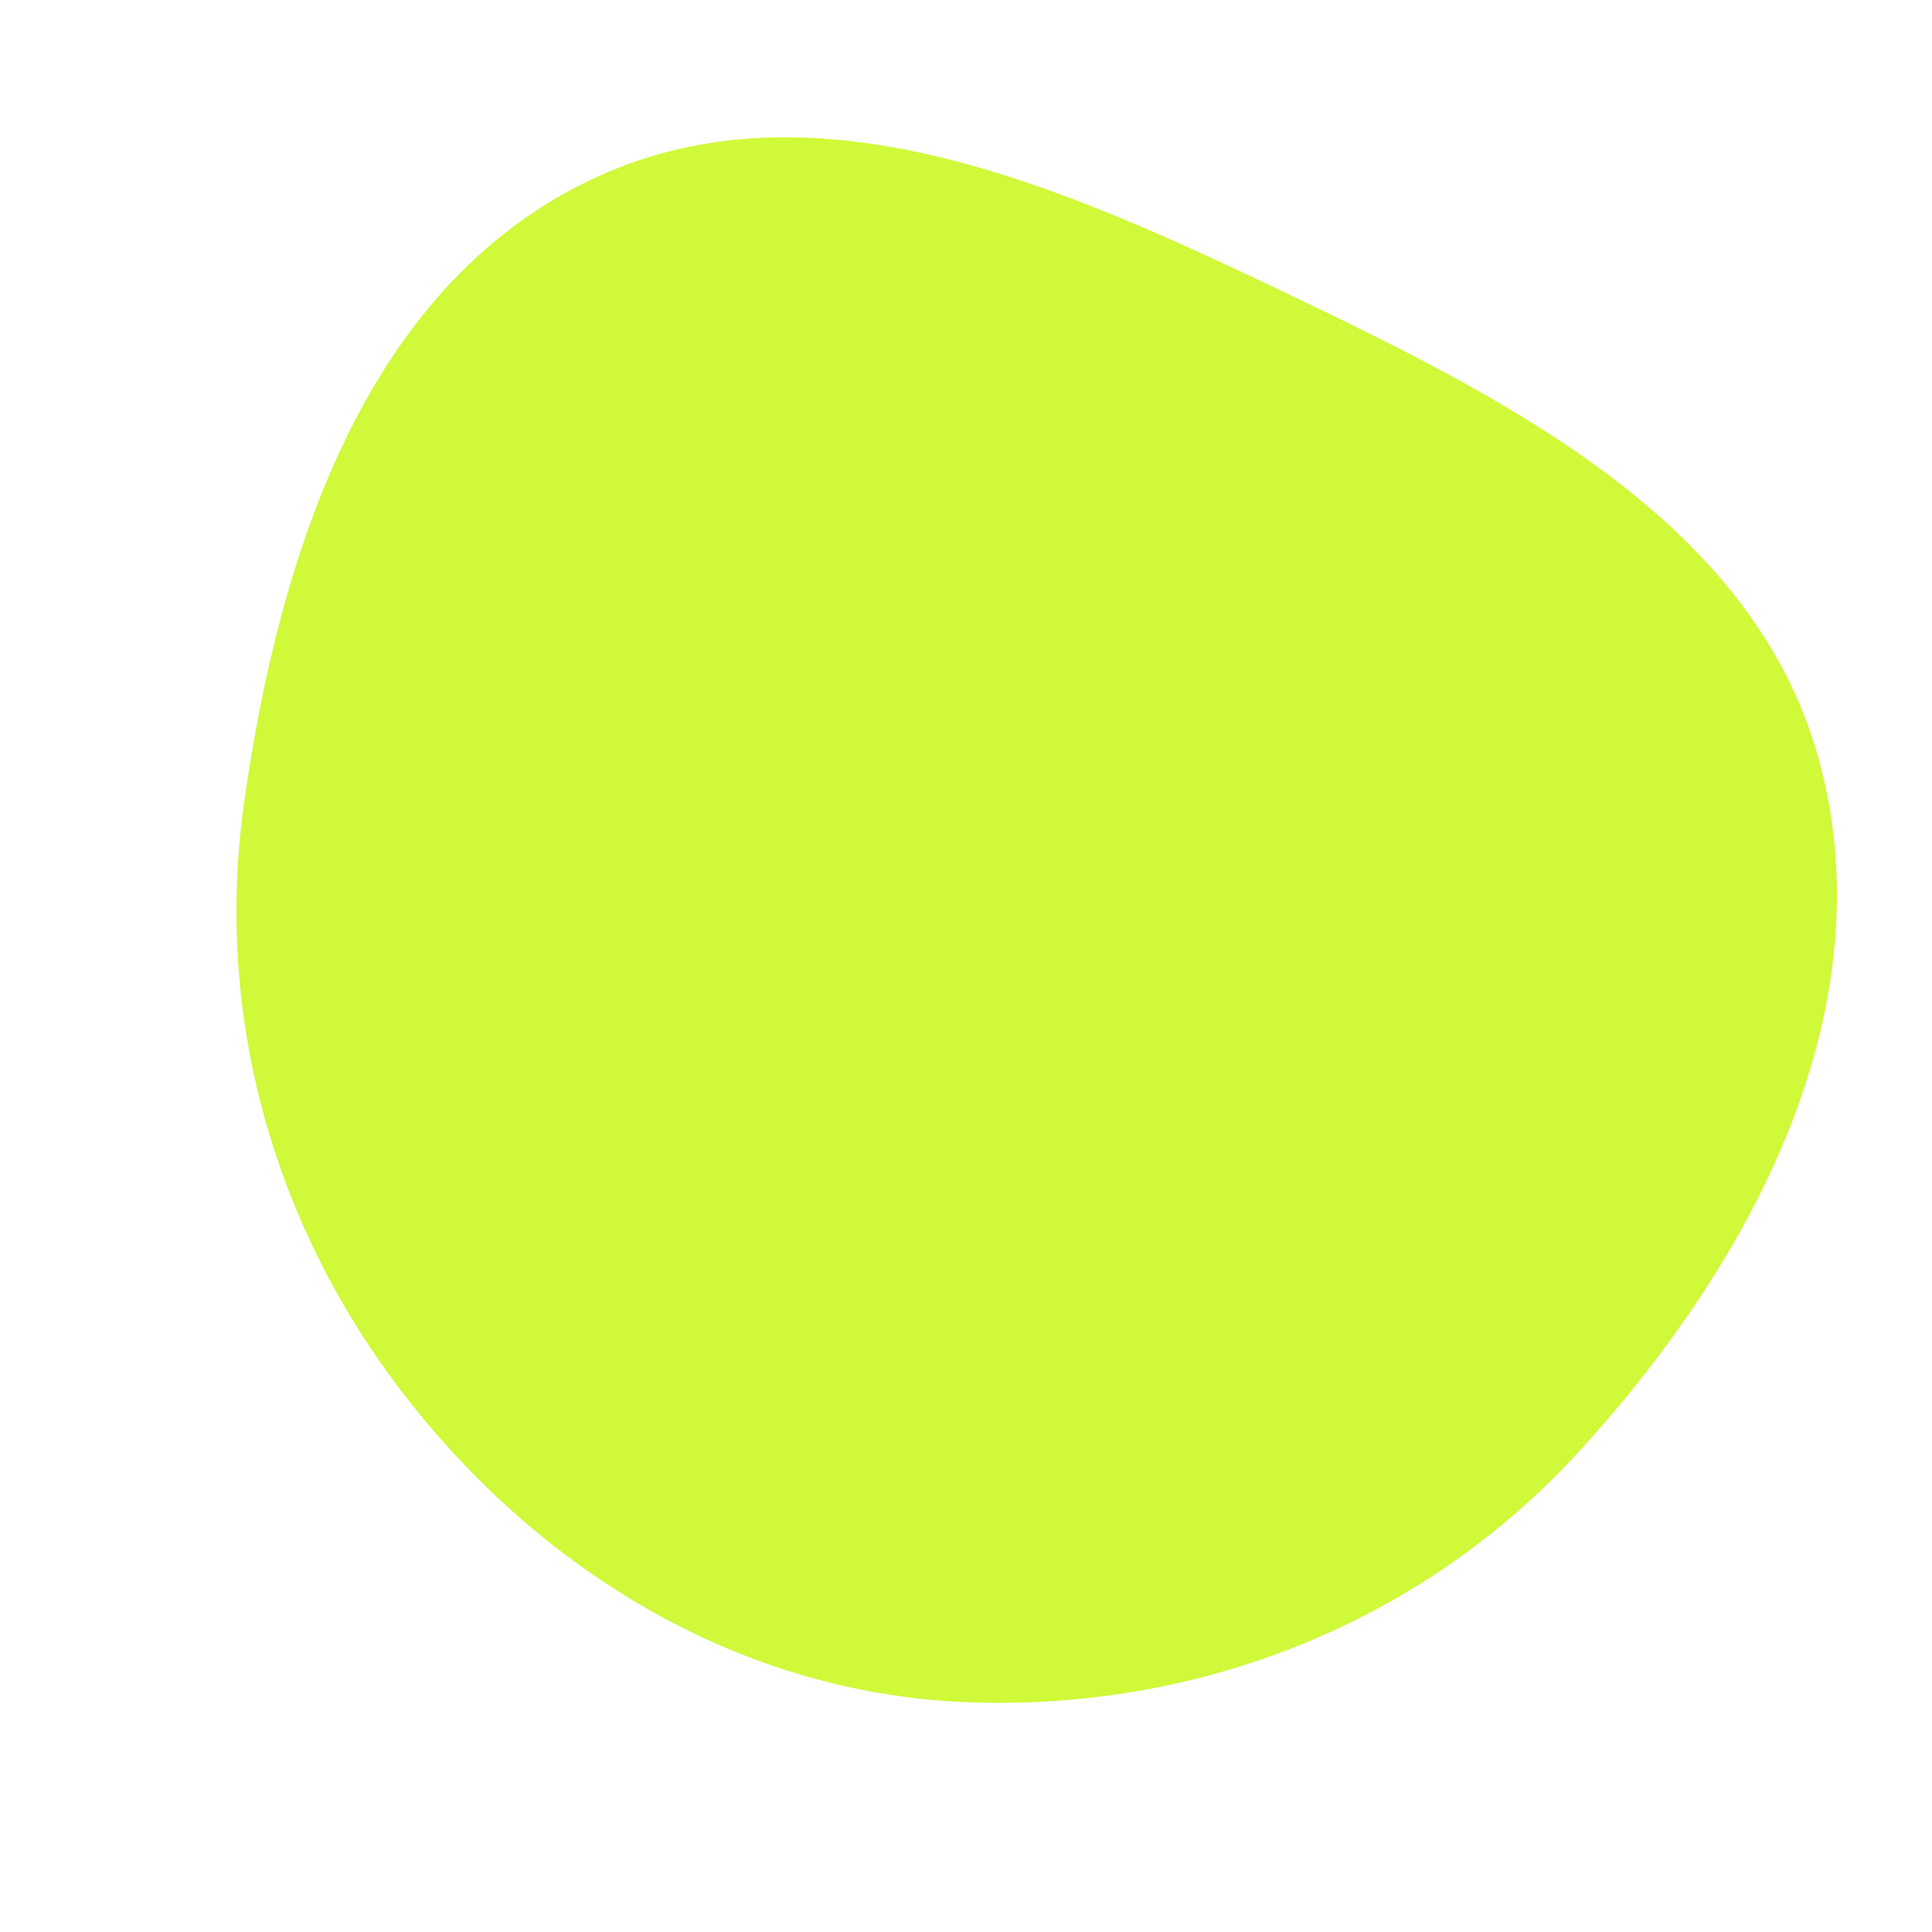 <svg width="256" height="256" viewBox="0 0 256 256" xmlns="http://www.w3.org/2000/svg">
    <path stroke="none" stroke-width="0" fill="#d0f939" d="M128,225.545C158.639,226.777,188.241,215.165,208.987,192.585C231.787,167.767,249.523,134.825,241.397,102.118C233.394,69.907,200.787,53.352,170.84,39.042C141.053,24.808,107.621,9.597,77.916,23.999C48.267,38.373,37.015,73.553,32.369,106.173C28.251,135.089,36.527,163.589,54.789,186.384C72.994,209.109,98.906,224.375,128,225.545"/>
</svg>